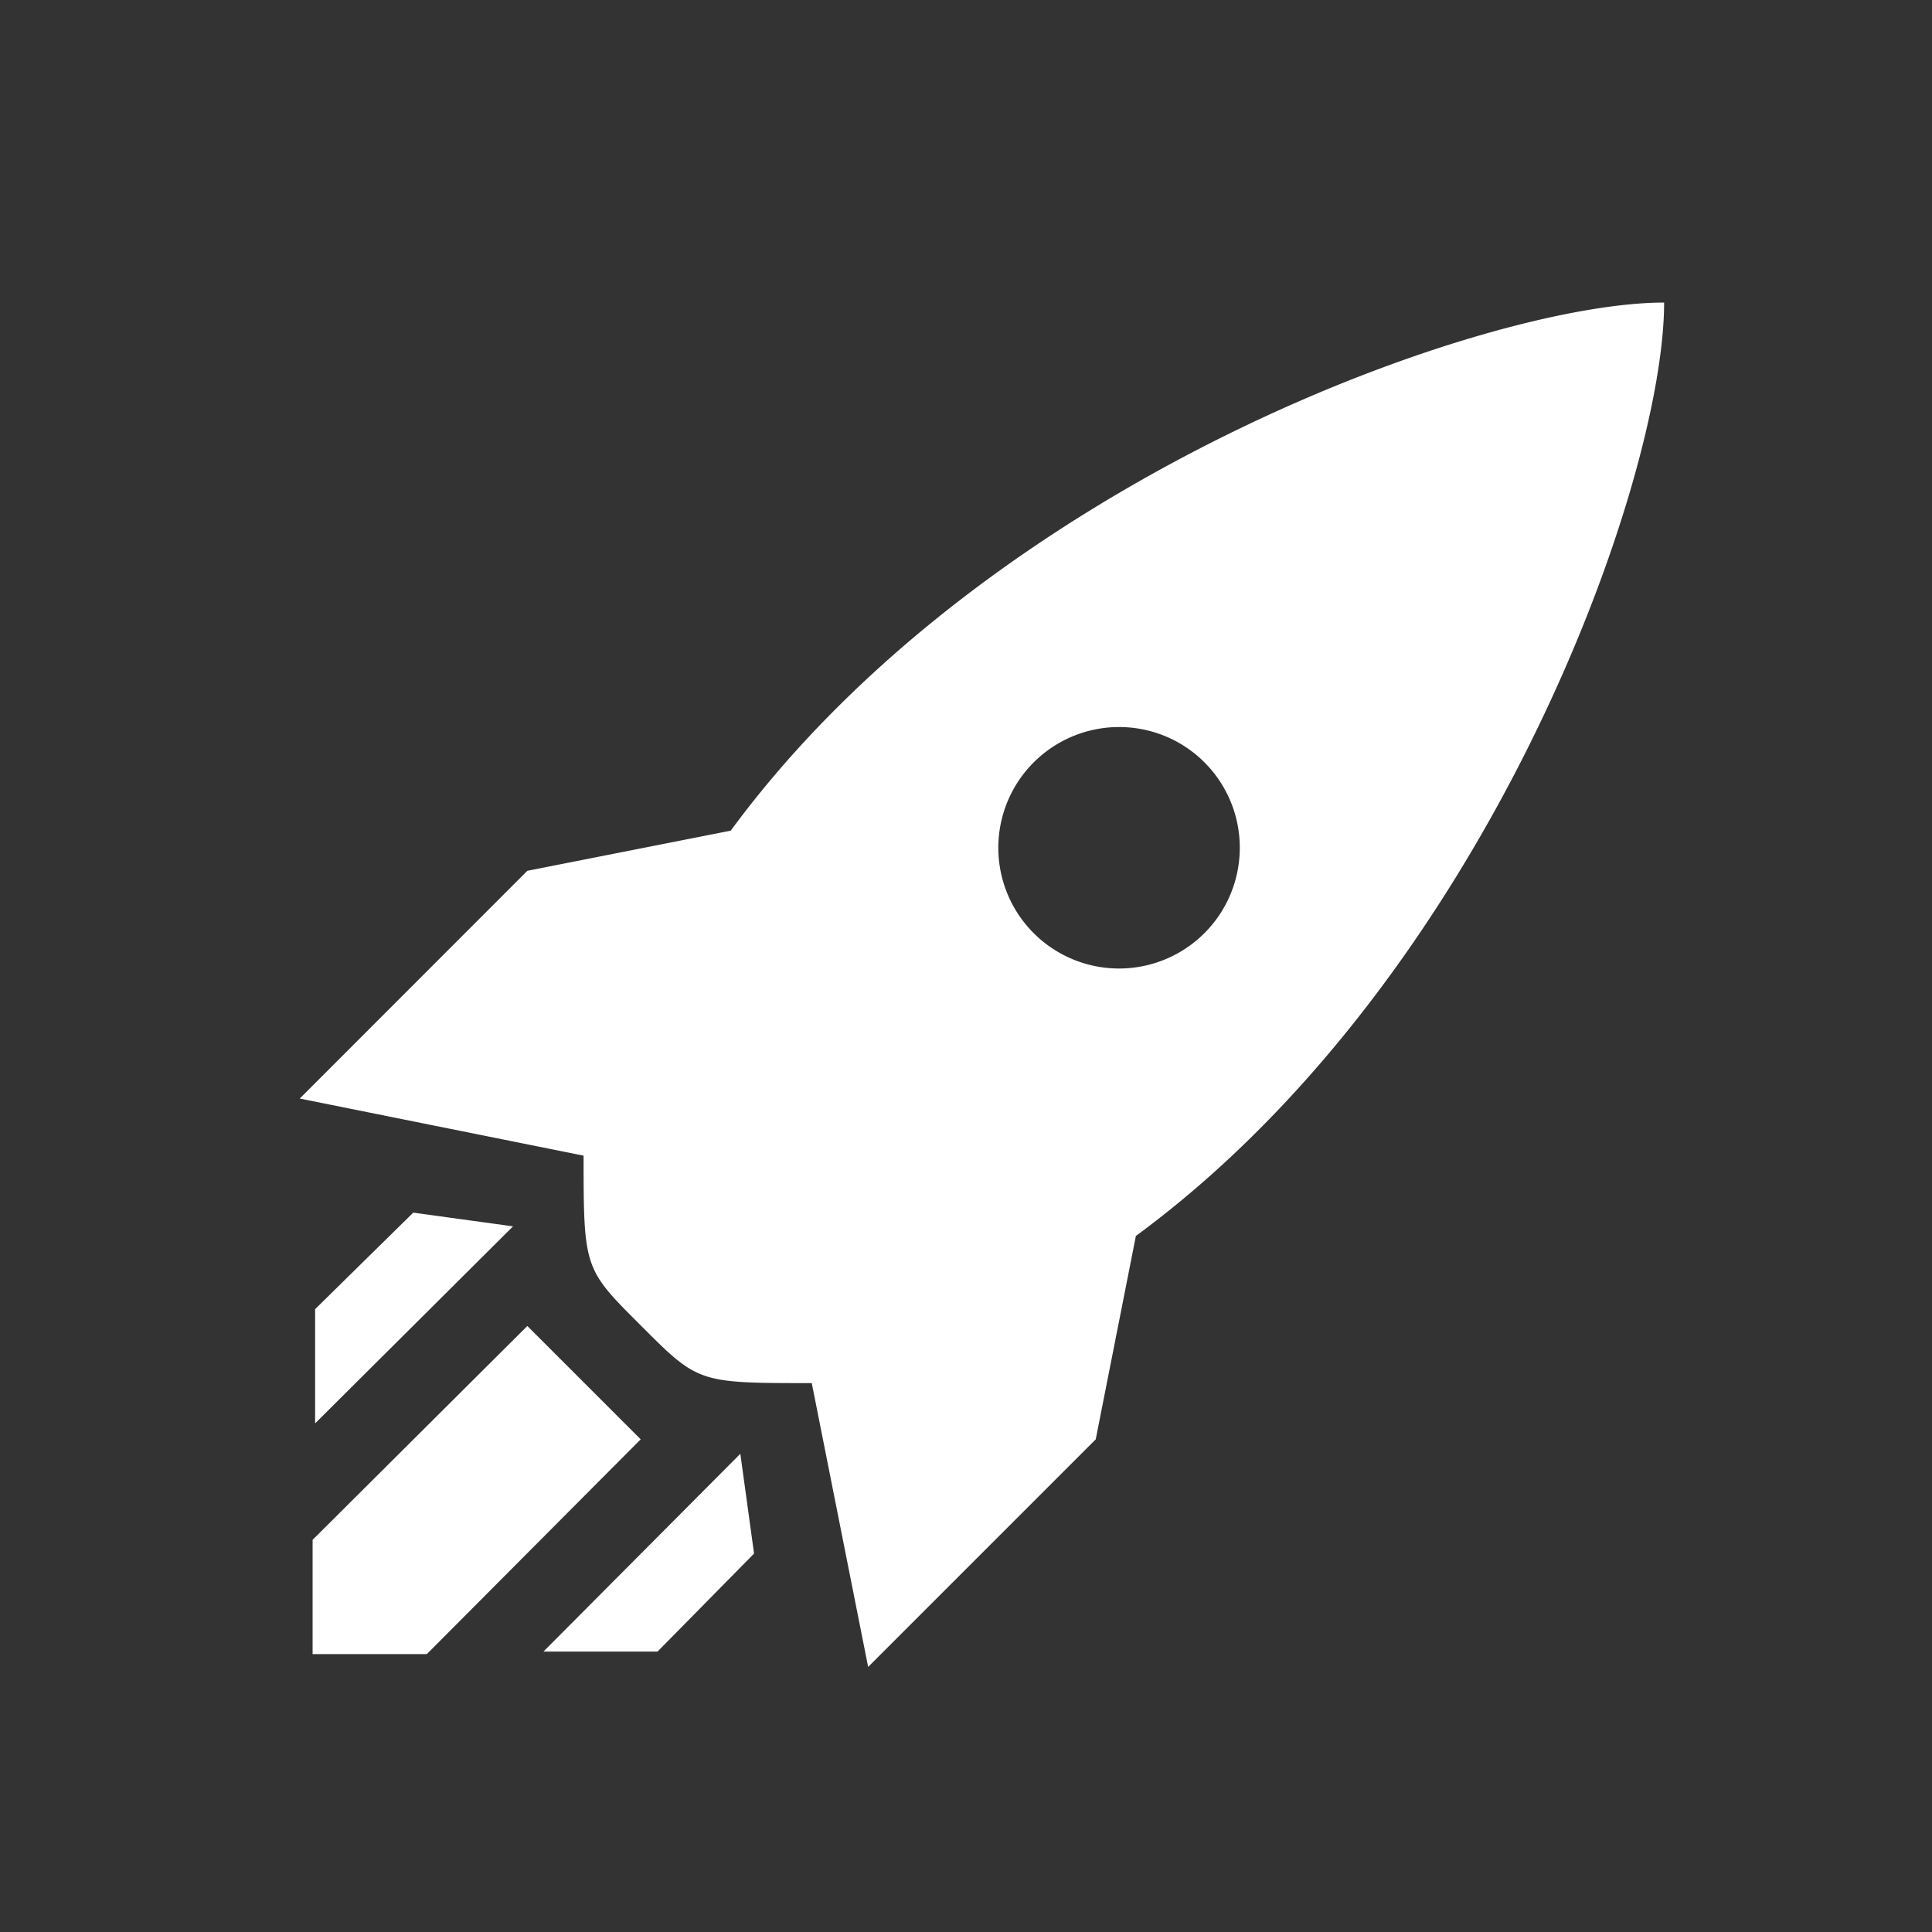 <svg data-name="Layer 1" xmlns="http://www.w3.org/2000/svg" viewBox="0 0 130.9 130.9"><rect x="0" y="0" width="130.9" height="130.9" fill="#333333" stroke="none"/><path d="M20.31 74.43 35.73 59l13.78-2.72C67.05 32.43 100.6 20.5 112.75 20.5c0 12.15-11.93 45.7-35.79 63.24l-2.72 13.78-15.42 15.42L55 93.71c-7.68 0-7.68 0-11.55-3.87S39.54 86 39.54 78.3l-19.23-3.87m15.42 15.41 7.68 7.68-14.49 14.55h-7.74v-7.74l14.55-14.49M28 82.16l6.76.93-13.41 13.35V88.7L28 82.16M50.16 98.5l.93 6.76-6.54 6.64h-7.73l13.34-13.4m25.66-49.24A8.18 8.18 0 1 0 84 57.43a8.17 8.17 0 0 0-8.18-8.17Z" fill="#fff"/></svg>
